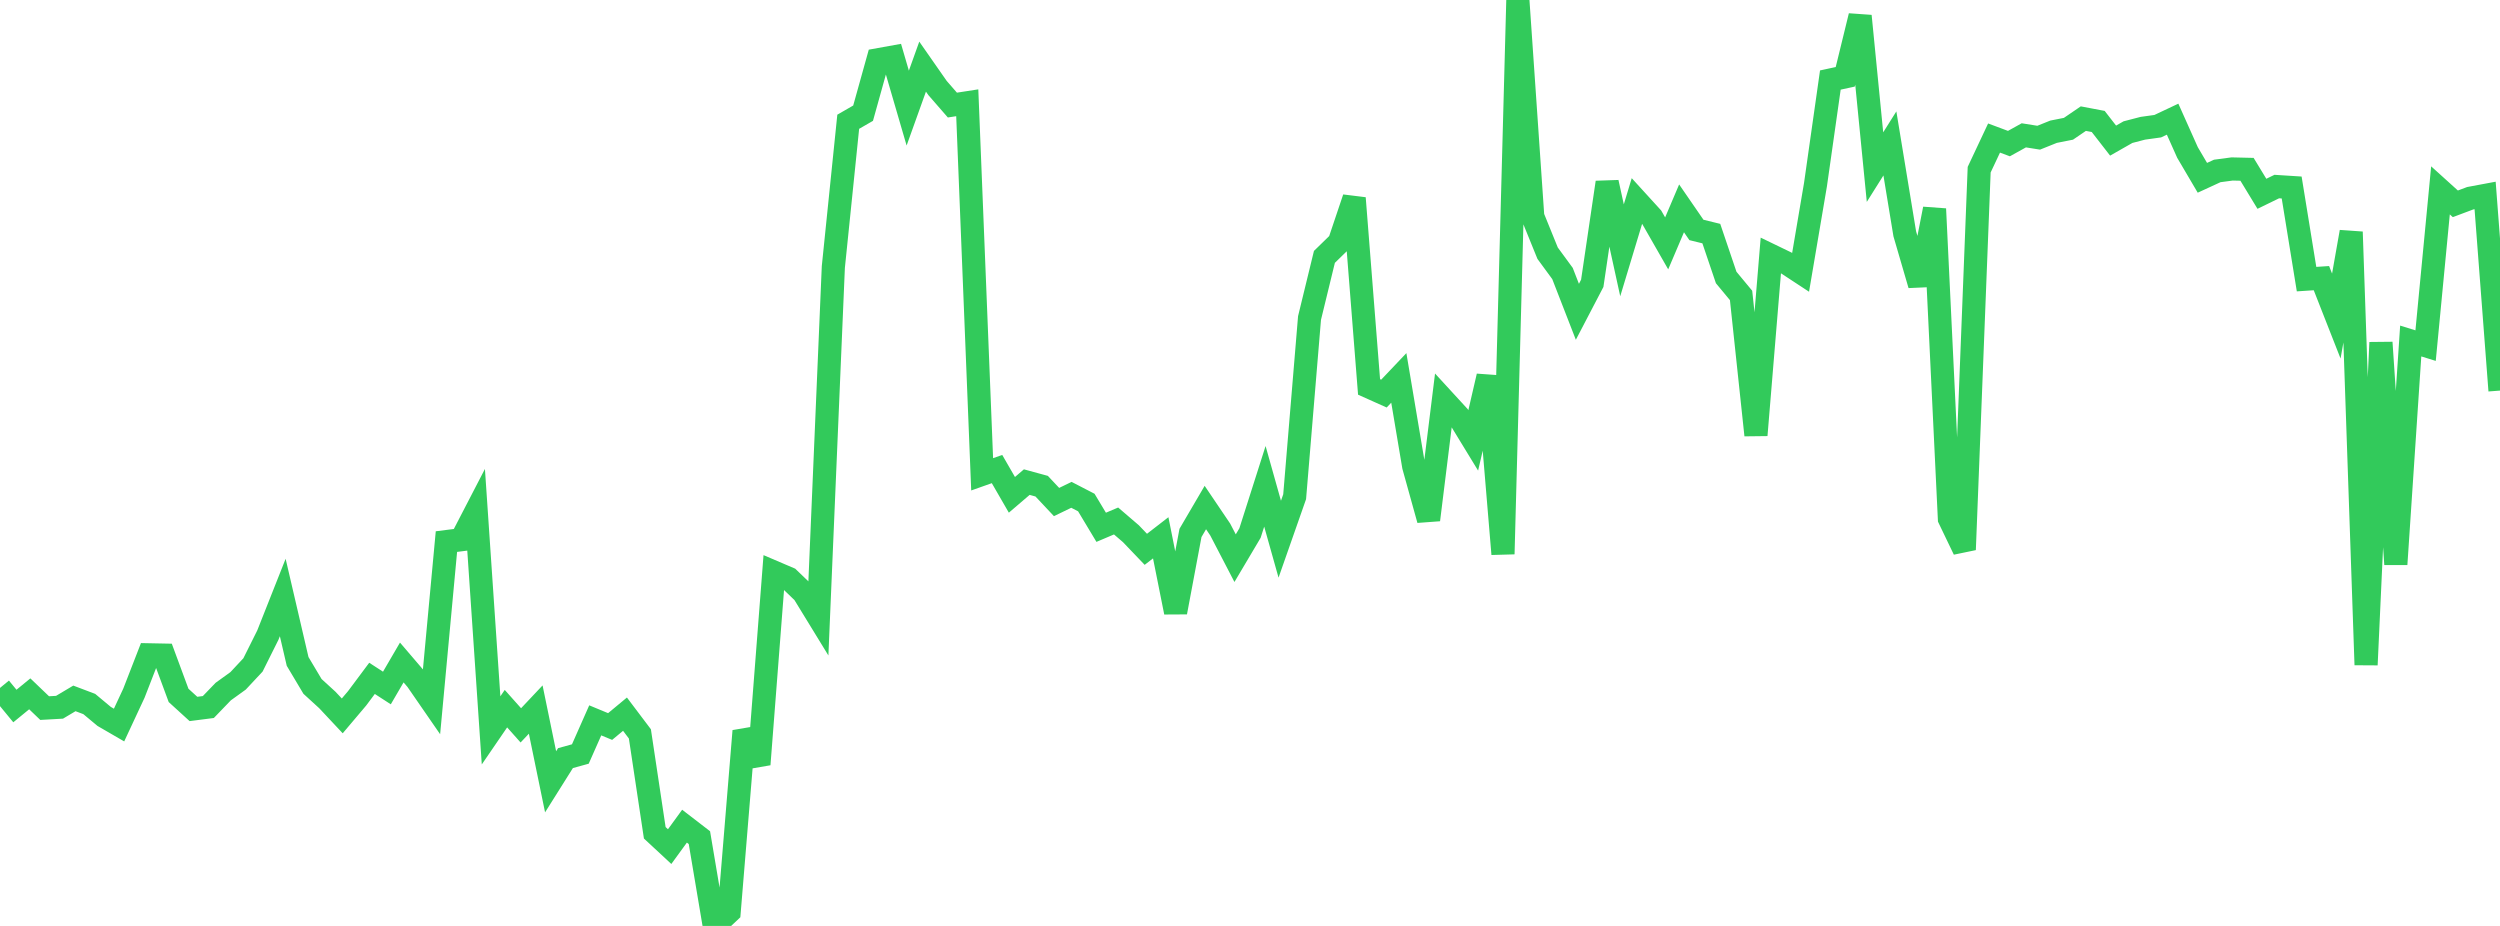 <?xml version="1.0" standalone="no"?>
<!DOCTYPE svg PUBLIC "-//W3C//DTD SVG 1.1//EN" "http://www.w3.org/Graphics/SVG/1.1/DTD/svg11.dtd">

<svg width="135" height="50" viewBox="0 0 135 50" preserveAspectRatio="none" 
  xmlns="http://www.w3.org/2000/svg"
  xmlns:xlink="http://www.w3.org/1999/xlink">


<polyline points="0.0, 37.148 0.804, 38.125 1.607, 37.467 2.411, 38.237 3.214, 38.192 4.018, 37.713 4.821, 38.017 5.625, 38.687 6.429, 39.153 7.232, 37.43 8.036, 35.36 8.839, 35.376 9.643, 37.551 10.446, 38.283 11.25, 38.18 12.054, 37.345 12.857, 36.766 13.661, 35.906 14.464, 34.296 15.268, 32.265 16.071, 35.716 16.875, 37.066 17.679, 37.801 18.482, 38.658 19.286, 37.707 20.089, 36.631 20.893, 37.152 21.696, 35.774 22.5, 36.714 23.304, 37.878 24.107, 29.246 24.911, 29.144 25.714, 27.594 26.518, 39.44 27.321, 38.267 28.125, 39.169 28.929, 38.316 29.732, 42.217 30.536, 40.938 31.339, 40.716 32.143, 38.899 32.946, 39.232 33.75, 38.565 34.554, 39.63 35.357, 44.97 36.161, 45.717 36.964, 44.613 37.768, 45.232 38.571, 50.0 39.375, 49.242 40.179, 39.475 40.982, 41.276 41.786, 30.894 42.589, 31.237 43.393, 32.011 44.196, 33.322 45.0, 14.42 45.804, 6.575 46.607, 6.112 47.411, 3.227 48.214, 3.082 49.018, 5.837 49.821, 3.598 50.625, 4.75 51.429, 5.674 52.232, 5.55 53.036, 25.613 53.839, 25.329 54.643, 26.721 55.446, 26.034 56.25, 26.254 57.054, 27.11 57.857, 26.721 58.661, 27.137 59.464, 28.474 60.268, 28.133 61.071, 28.822 61.875, 29.663 62.679, 29.041 63.482, 33.062 64.286, 28.778 65.089, 27.407 65.893, 28.597 66.696, 30.141 67.5, 28.785 68.304, 26.261 69.107, 29.117 69.911, 26.824 70.714, 17.173 71.518, 13.872 72.321, 13.089 73.125, 10.699 73.929, 20.894 74.732, 21.254 75.536, 20.407 76.339, 25.178 77.143, 28.071 77.946, 21.589 78.75, 22.465 79.554, 23.782 80.357, 20.316 81.161, 29.918 81.964, 0.0 82.768, 11.695 83.571, 13.672 84.375, 14.769 85.179, 16.837 85.982, 15.299 86.786, 9.851 87.589, 13.517 88.393, 10.856 89.196, 11.737 90.0, 13.142 90.804, 11.251 91.607, 12.417 92.411, 12.614 93.214, 14.984 94.018, 15.954 94.821, 23.497 95.625, 13.791 96.429, 14.18 97.232, 14.707 98.036, 9.97 98.839, 4.322 99.643, 4.148 100.446, 0.864 101.25, 9.024 102.054, 7.745 102.857, 12.625 103.661, 15.382 104.464, 11.28 105.268, 28.011 106.071, 29.682 106.875, 9.163 107.679, 7.454 108.482, 7.754 109.286, 7.308 110.089, 7.436 110.893, 7.113 111.696, 6.954 112.5, 6.406 113.304, 6.559 114.107, 7.593 114.911, 7.135 115.714, 6.926 116.518, 6.814 117.321, 6.435 118.125, 8.234 118.929, 9.601 119.732, 9.231 120.536, 9.124 121.339, 9.143 122.143, 10.465 122.946, 10.074 123.75, 10.125 124.554, 15.073 125.357, 15.02 126.161, 17.068 126.964, 12.524 127.768, 35.902 128.571, 18.496 129.375, 30.471 130.179, 18.414 130.982, 18.664 131.786, 10.28 132.589, 11.006 133.393, 10.704 134.196, 10.554 135.0, 21.092" fill="none" stroke="#32ca5b" stroke-width="1.25"/>

</svg>